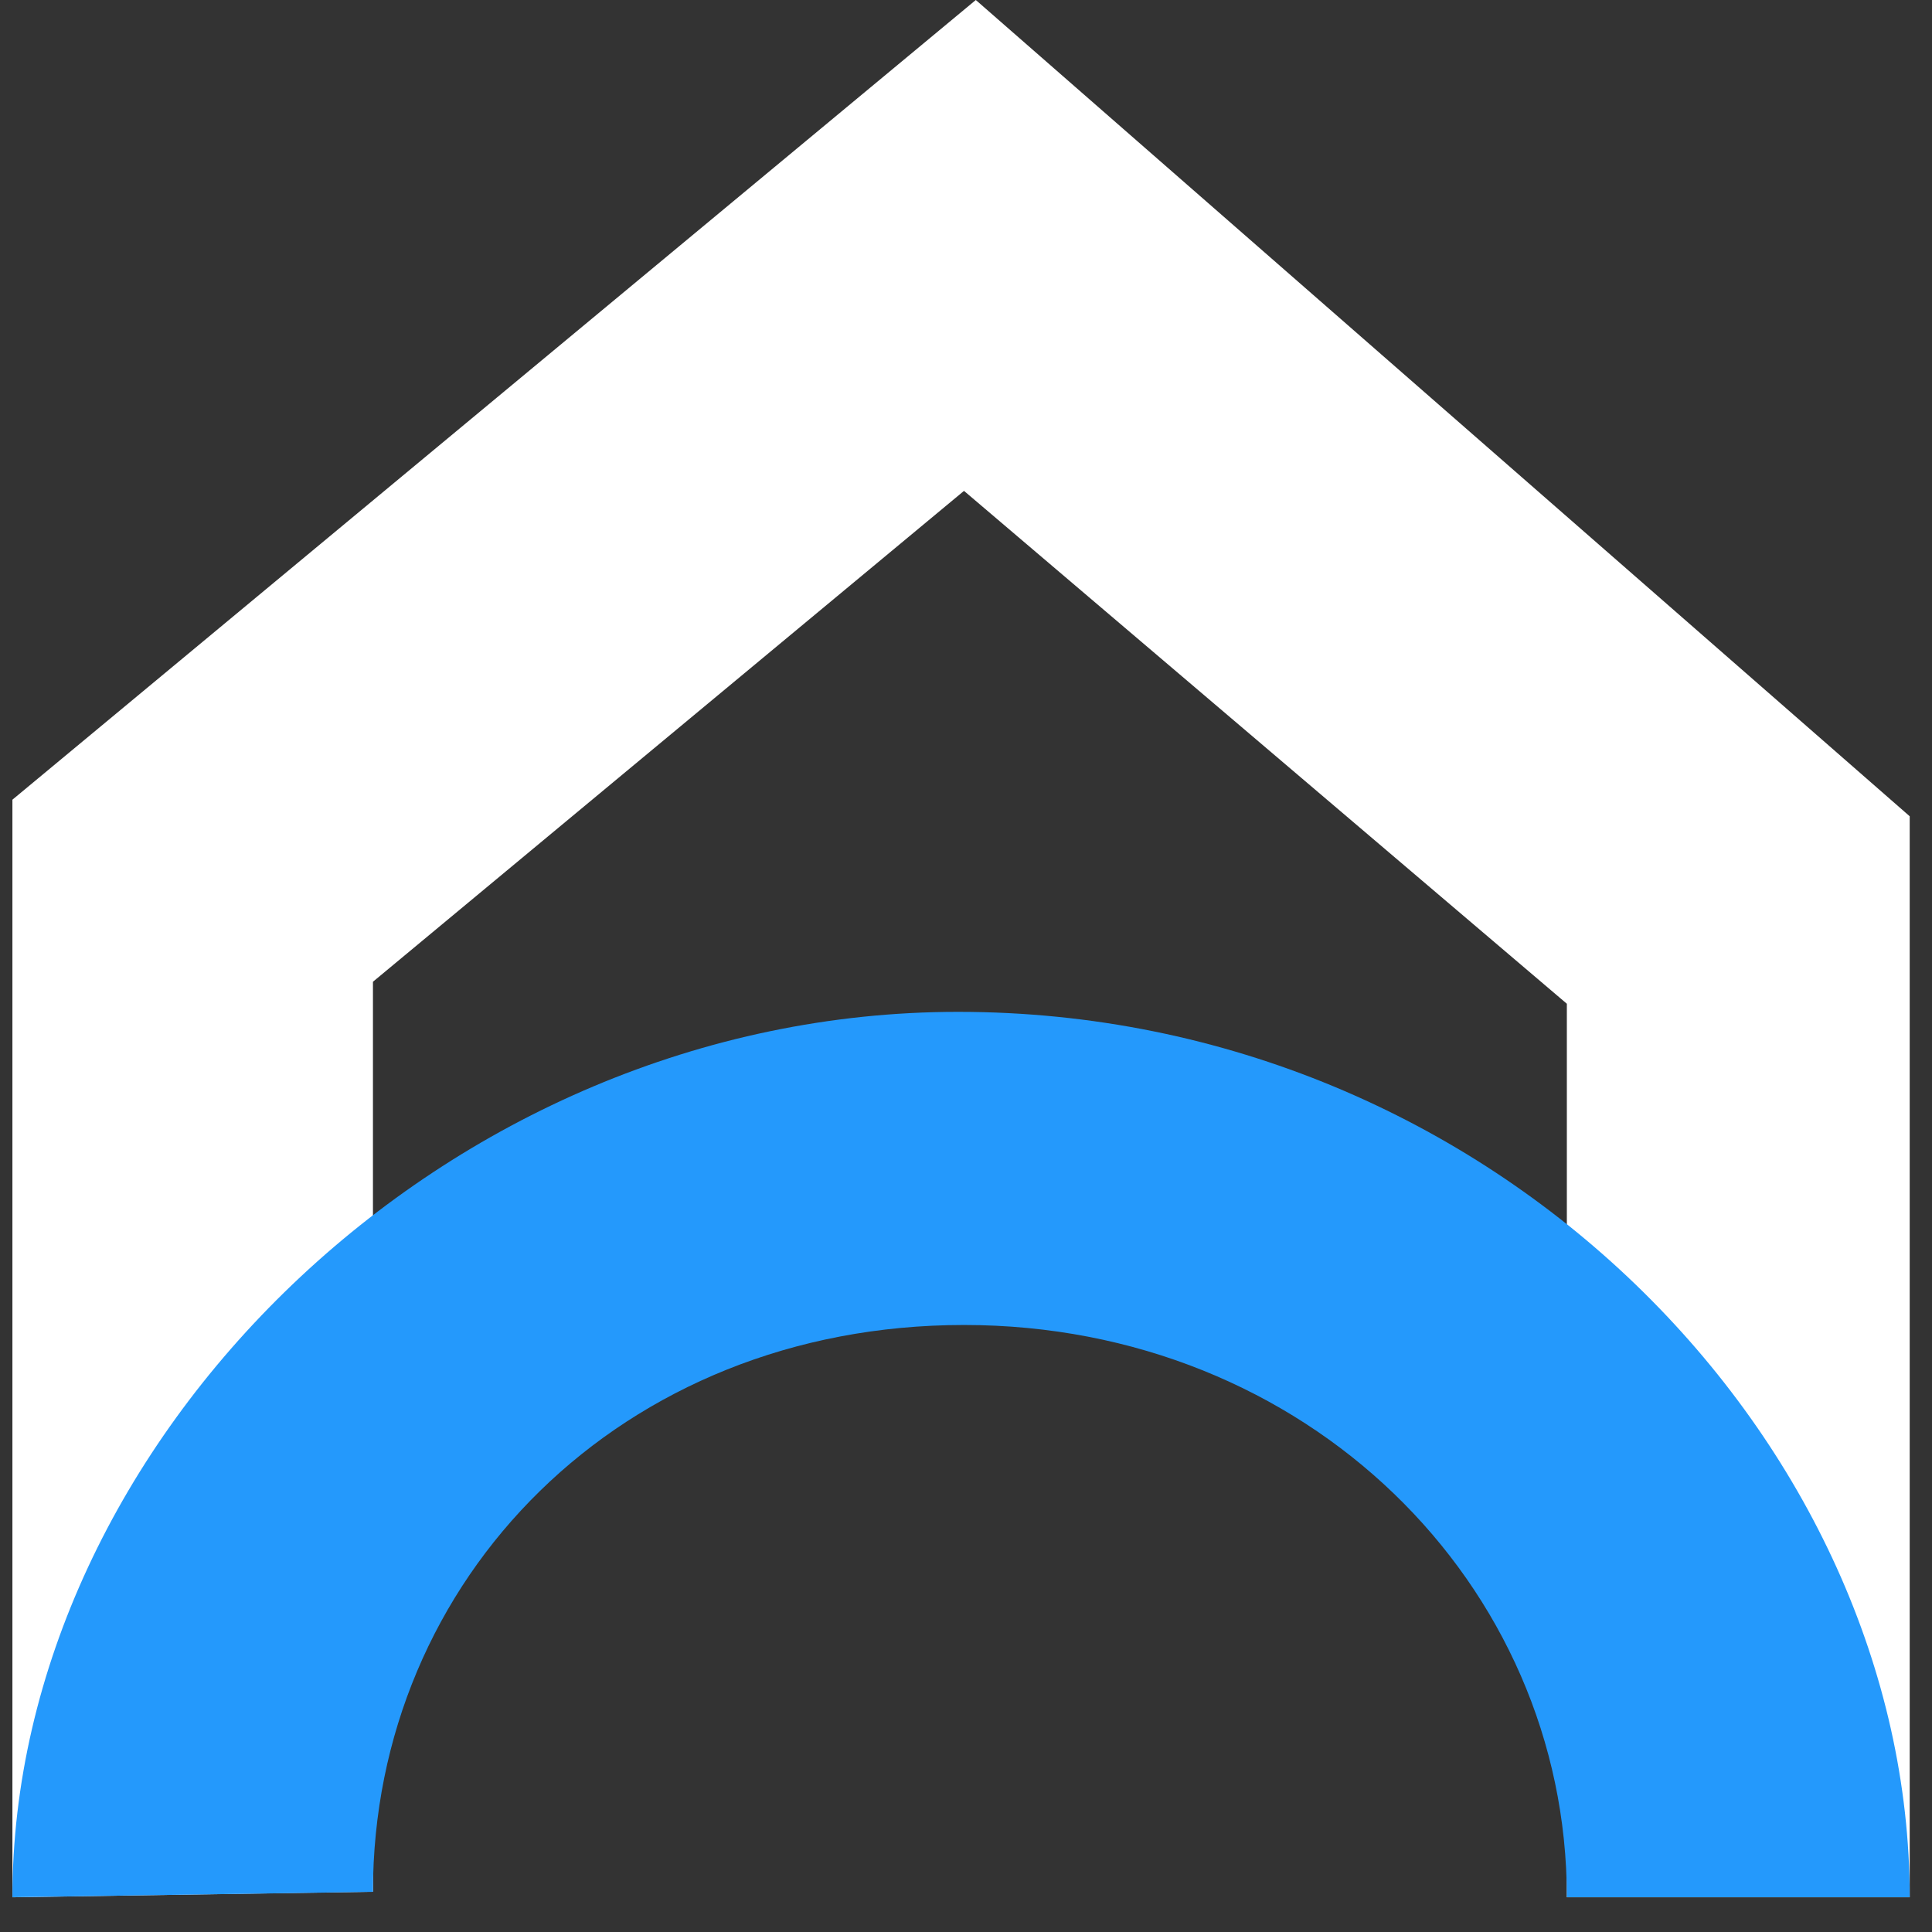 <svg width="26" height="26" viewBox="0 0 26 26" fill="none" xmlns="http://www.w3.org/2000/svg">
<rect x="0" y="0" width="26" height="26" fill="#333333" stroke="none"/>
<g id="Group 1">
<path id="Vector" d="M0.167 25.533V10.762L13.132 0L25.7 10.985V25.533H21.086V13.508L12.973 6.606L5.019 13.212V25.458L0.167 25.533Z" fill="white"/>
<path id="Vector_2" d="M25.7 25.532C25.7 19.43 20.132 13.617 12.893 13.617C5.973 13.617 0.167 19.43 0.167 25.532L5.019 25.46C5.019 21.246 8.36 17.831 12.973 17.831C17.586 17.831 21.086 21.319 21.086 25.532H25.7Z" fill="#2499FC"/>
</g>
</svg>
